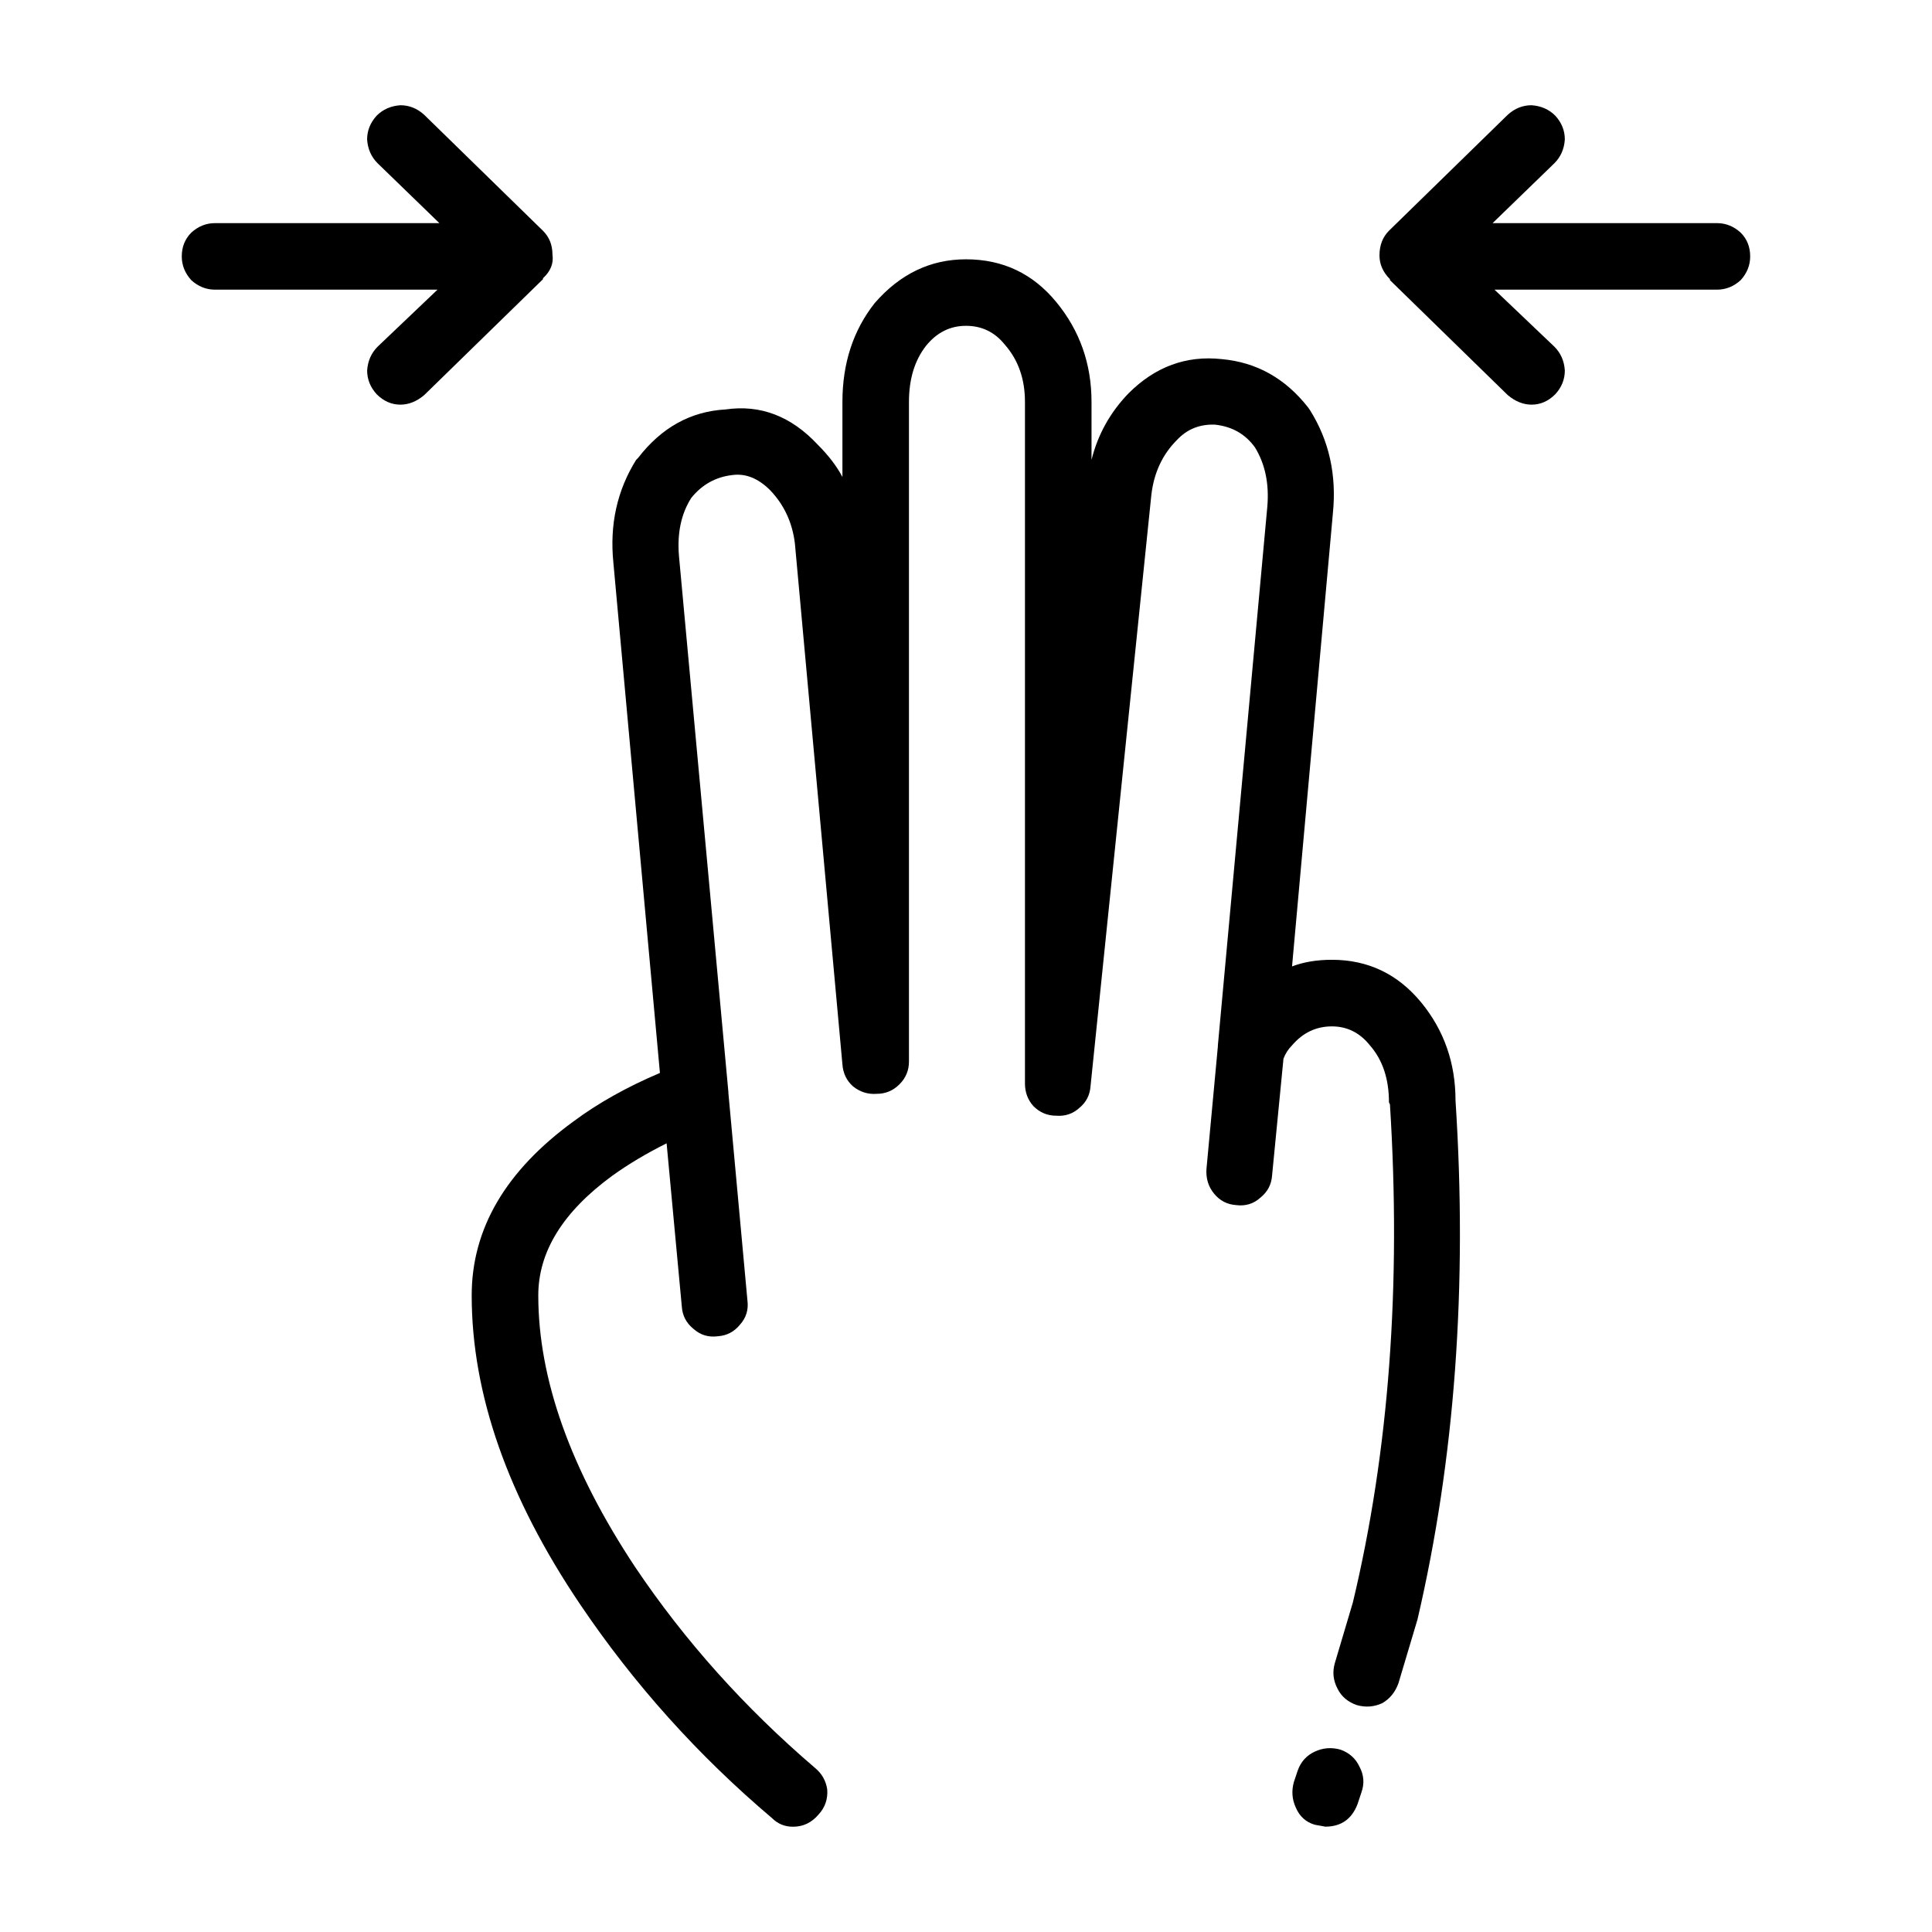 <?xml version="1.0" encoding="UTF-8"?>
<!-- Uploaded to: SVG Repo, www.svgrepo.com, Generator: SVG Repo Mixer Tools -->
<svg fill="#000000" width="800px" height="800px" version="1.1" viewBox="144 144 512 512" xmlns="http://www.w3.org/2000/svg">
 <path d="m549.88 171.89c2.519 0.176 4.625 1.094 6.297 2.777 1.684 1.848 2.519 3.945 2.519 6.297-0.168 2.519-1.082 4.613-2.766 6.297l-16.375 15.871h59.445c2.352 0 4.457 0.836 6.297 2.519 1.684 1.684 2.519 3.777 2.519 6.297 0 2.352-0.836 4.449-2.519 6.297-1.84 1.684-3.945 2.519-6.297 2.519h-58.941l15.871 15.113c1.684 1.684 2.602 3.777 2.766 6.297 0 2.352-0.836 4.449-2.519 6.297-1.84 1.848-3.945 2.766-6.297 2.766-2.176 0-4.281-0.836-6.297-2.519l-31.23-30.477v-0.258c-1.848-1.84-2.777-3.945-2.777-6.297 0-2.684 0.848-4.871 2.519-6.543l31.488-30.742c1.848-1.668 3.953-2.512 6.297-2.512zm-58.684 80.859c5.039 8.062 7.043 17.129 6.039 27.207l-10.832 120.16c3.023-1.168 6.555-1.762 10.578-1.762 9.574 0 17.469 3.777 23.684 11.336 6.039 7.391 9.062 16.043 9.062 25.945 3.199 49.203-0.168 95.043-10.078 137.54l-5.039 16.879c-0.836 2.352-2.262 4.121-4.281 5.297-2.188 1.004-4.449 1.18-6.801 0.504-2.352-0.836-4.035-2.262-5.039-4.281-1.168-2.188-1.426-4.449-0.754-6.801l4.793-16.125c9.562-39.961 12.844-83.965 9.82-131.99l-0.258-0.504c0-6.219-1.672-11.254-5.039-15.113-2.684-3.356-6.039-5.039-10.078-5.039-4.191 0-7.723 1.684-10.578 5.039-1.004 1.004-1.762 2.188-2.262 3.523l-3.023 30.984c-0.168 2.352-1.18 4.281-3.031 5.793-1.84 1.684-4.027 2.352-6.543 2.016-2.352-0.168-4.281-1.18-5.793-3.031-1.516-1.84-2.188-4.027-2.016-6.543l3.023-32.5v-0.246l13.109-142.83c0.504-6.051-0.59-11.254-3.273-15.629-2.519-3.523-6.051-5.543-10.578-6.039-4.035-0.168-7.391 1.18-10.078 4.035-3.871 3.859-6.133 8.727-6.812 14.602l-16.117 156.7c-0.168 2.352-1.168 4.281-3.023 5.785-1.684 1.516-3.699 2.188-6.051 2.016-2.344 0-4.359-0.836-6.039-2.519-1.516-1.672-2.262-3.688-2.262-6.039v-180.62c0-6.051-1.773-11.09-5.297-15.113-2.684-3.367-6.133-5.039-10.332-5.039-4.191 0-7.723 1.762-10.578 5.285-3.023 3.871-4.535 8.816-4.535 14.867v174.82c0 2.352-0.836 4.367-2.519 6.039-1.672 1.684-3.688 2.519-6.039 2.519-2.352 0.176-4.449-0.504-6.297-2.004-1.684-1.516-2.602-3.445-2.777-5.793l-12.594-138.04c-0.672-5.543-2.852-10.242-6.543-14.113-3.188-3.188-6.555-4.523-10.078-4.027-4.367 0.504-7.981 2.519-10.832 6.039-2.684 4.203-3.777 9.32-3.273 15.371l13.098 142.07v0.258l5.039 54.914c0.344 2.519-0.332 4.707-2.004 6.543-1.516 1.848-3.445 2.852-5.793 3.023-2.519 0.344-4.707-0.332-6.555-2.004-1.84-1.516-2.852-3.445-3.023-5.793l-4.035-43.328c-5.371 2.684-10.156 5.543-14.359 8.559-13.098 9.574-19.648 20.152-19.648 31.746 0 22.156 8.57 46.18 25.703 72.039 13.098 19.48 28.969 37.207 47.605 53.156 1.848 1.508 2.941 3.445 3.273 5.793 0.168 2.519-0.59 4.707-2.273 6.543-1.84 2.188-4.109 3.273-6.801 3.273-2.188 0-4.027-0.754-5.543-2.262-19.648-16.629-36.605-35.523-50.883-56.68-19.152-28.391-28.727-55.676-28.727-81.867 0-17.633 8.992-33.004 26.965-46.098 6.543-4.871 14.188-9.148 22.918-12.852l-12.34-135.27c-1.012-10.078 1.004-19.148 6.039-27.207l0.504-0.504c6.219-8.062 13.945-12.34 23.184-12.852 9.23-1.34 17.375 1.773 24.434 9.332 2.852 2.852 5.039 5.707 6.543 8.559v-19.895c0-10.242 2.863-18.984 8.57-26.203 6.723-7.723 14.781-11.582 24.18-11.582 9.742 0 17.723 3.777 23.93 11.336 6.219 7.559 9.332 16.375 9.332 26.449v15.359c1.672-6.711 4.949-12.594 9.82-17.633 7.055-7.055 15.281-10.078 24.688-9.062 9.238 0.836 16.879 5.117 22.918 12.844zm-203.3-35.008v0.246l-31.488 30.73c-2.004 1.684-4.109 2.519-6.297 2.519-2.344 0-4.449-0.918-6.297-2.766-1.672-1.848-2.519-3.945-2.519-6.297 0.176-2.519 1.094-4.613 2.777-6.297l15.871-15.113h-58.957c-2.344 0-4.449-0.836-6.297-2.519-1.672-1.848-2.519-3.945-2.519-6.297 0-2.519 0.848-4.613 2.519-6.297 1.848-1.684 3.953-2.519 6.297-2.519h59.453l-16.375-15.871c-1.684-1.684-2.602-3.777-2.777-6.297 0-2.352 0.848-4.449 2.519-6.297 1.684-1.684 3.777-2.602 6.297-2.777 2.352 0 4.457 0.848 6.297 2.519l31.488 30.742c1.684 1.672 2.519 3.777 2.519 6.297 0.348 2.348-0.496 4.441-2.512 6.293zm204.55 390.45c2.188-1.012 4.449-1.18 6.801-0.516 2.352 0.848 4.027 2.352 5.039 4.535 1.168 2.188 1.34 4.457 0.504 6.801l-1.004 3.031c-1.516 4.027-4.367 6.039-8.57 6.039l-2.766-0.504c-2.352-0.672-4.035-2.188-5.039-4.535-1.012-2.188-1.18-4.449-0.516-6.801l1.012-3.023c0.836-2.344 2.352-4.027 4.539-5.027z" fill-rule="evenodd"/>
</svg>